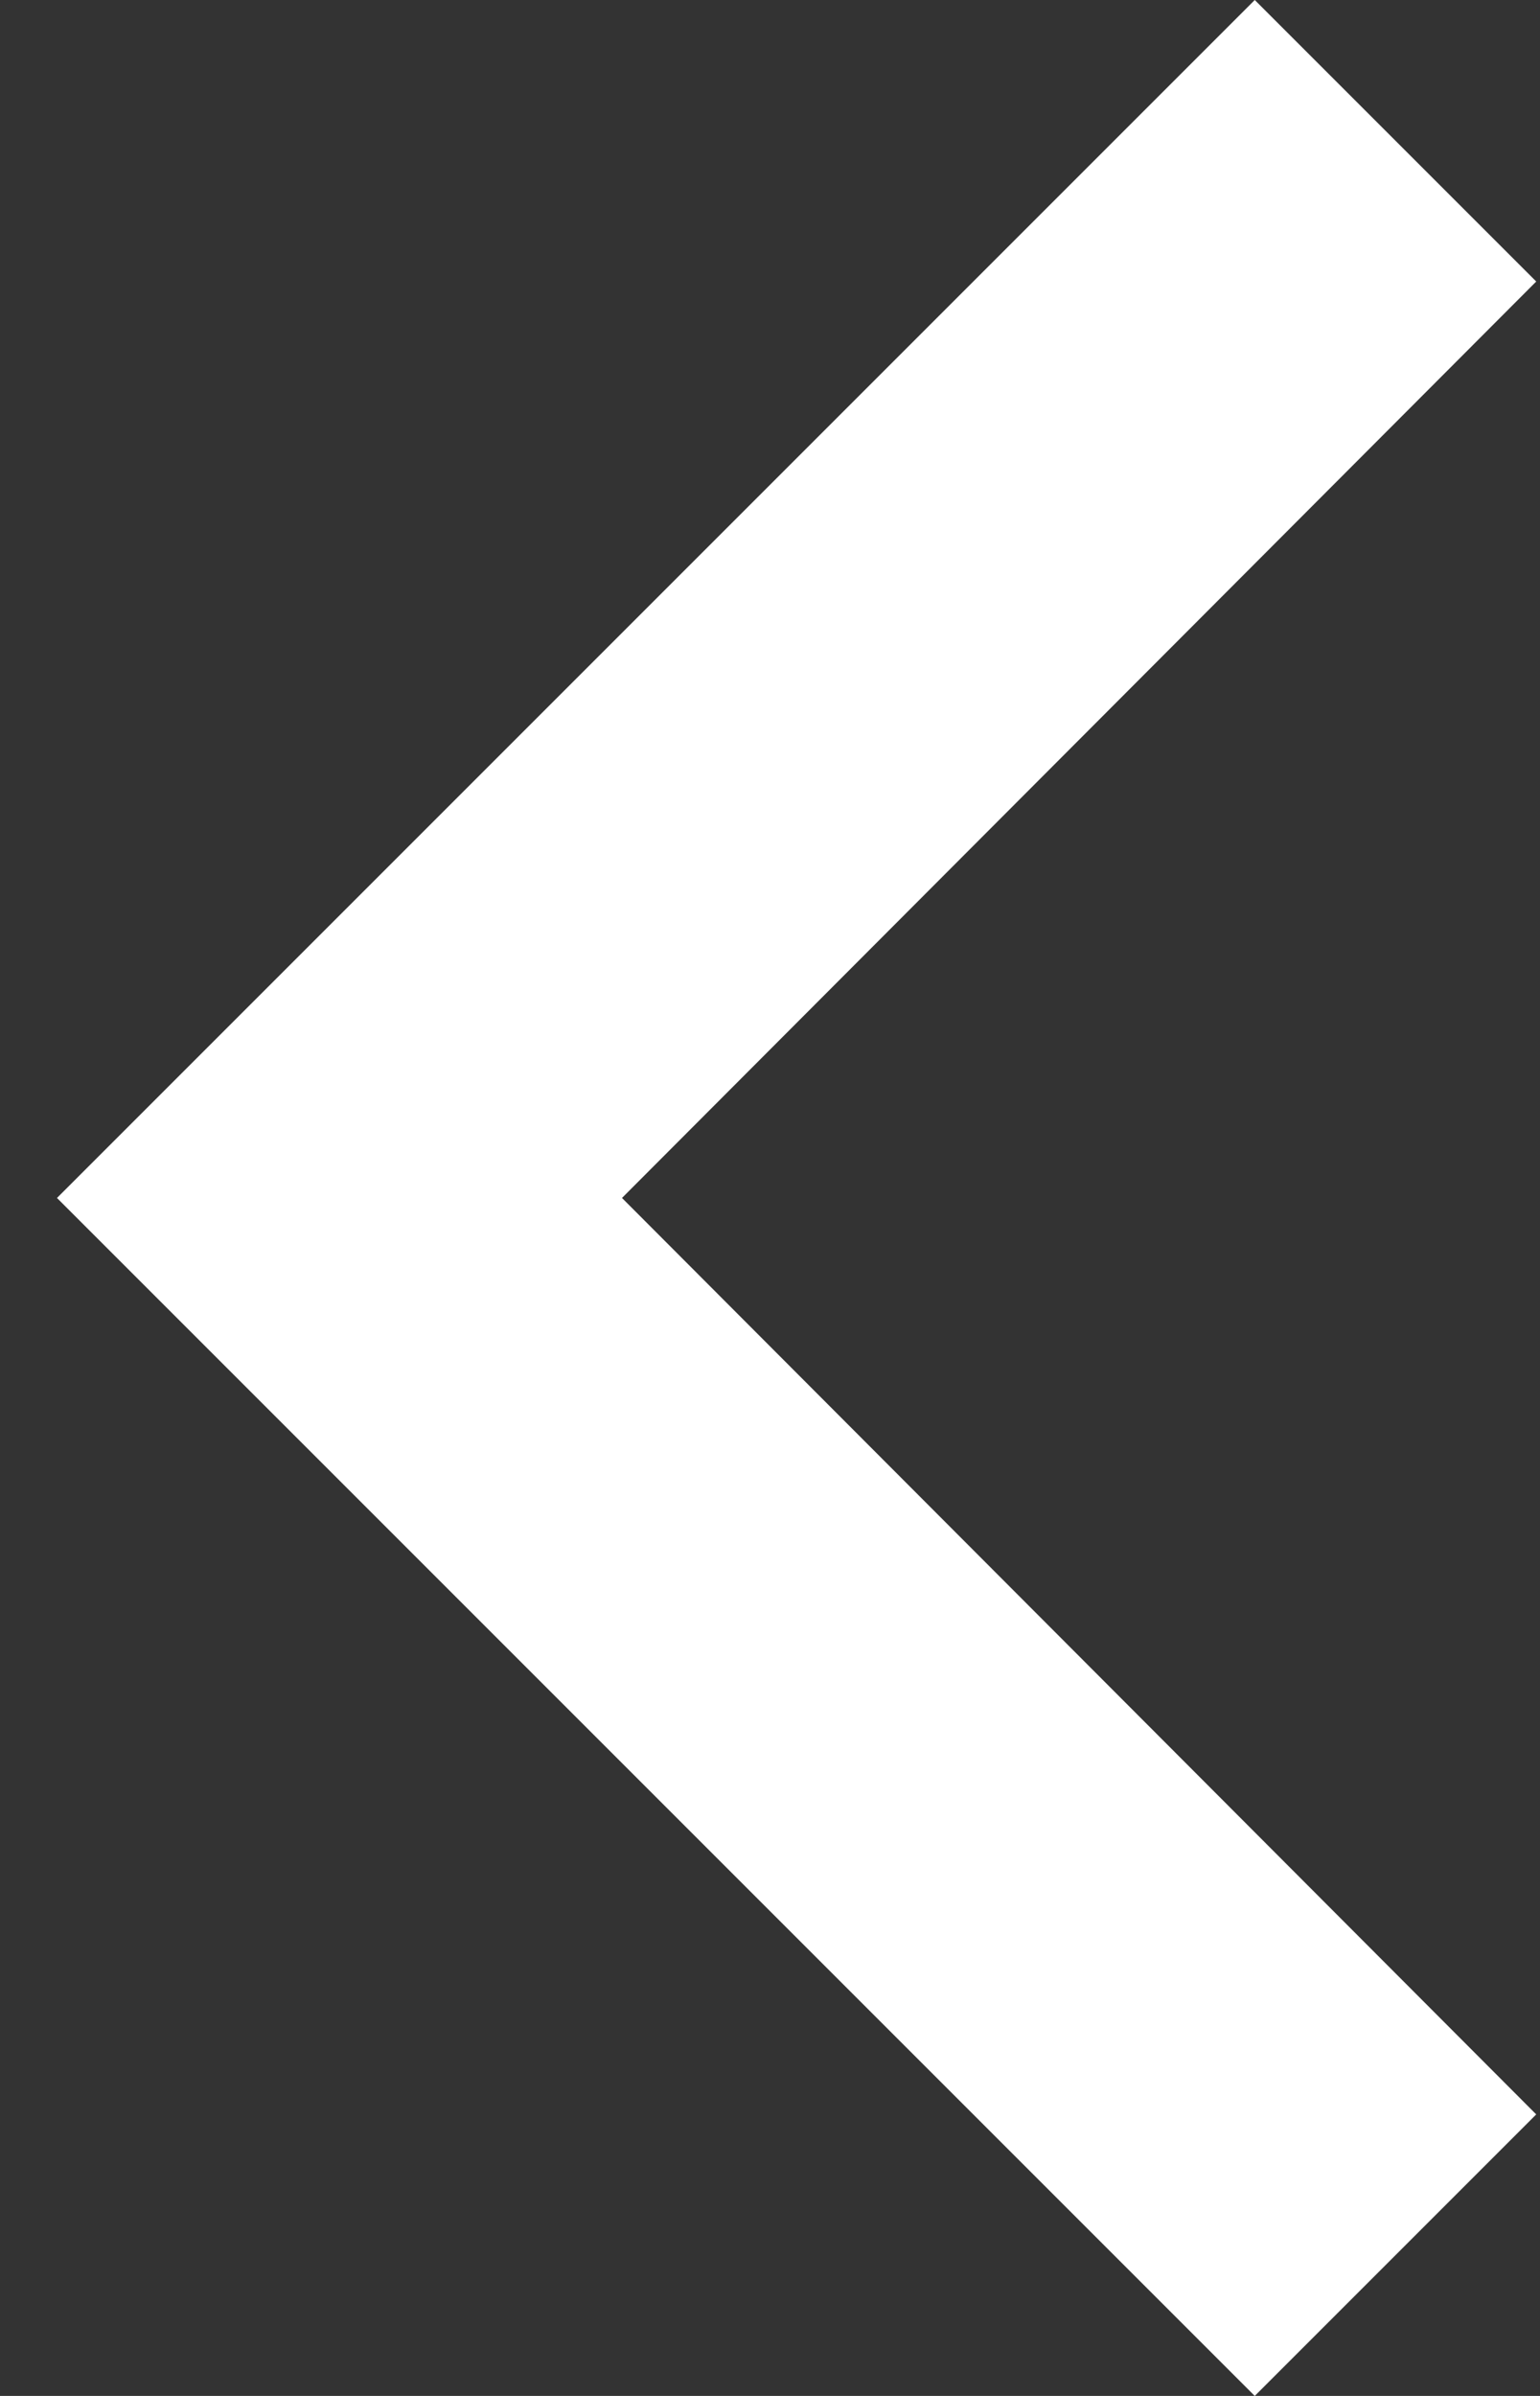 <svg width="9" height="14" viewBox="0 0 9 14" fill="none" xmlns="http://www.w3.org/2000/svg">
<rect x="0" y="0" width="9" height="14" fill="#333333" stroke="none"/>
<path d="M8.978 1.645L7.333 0L0.333 7L7.333 14L8.978 12.355L3.635 7L8.978 1.645Z" fill="white"/>
</svg>
